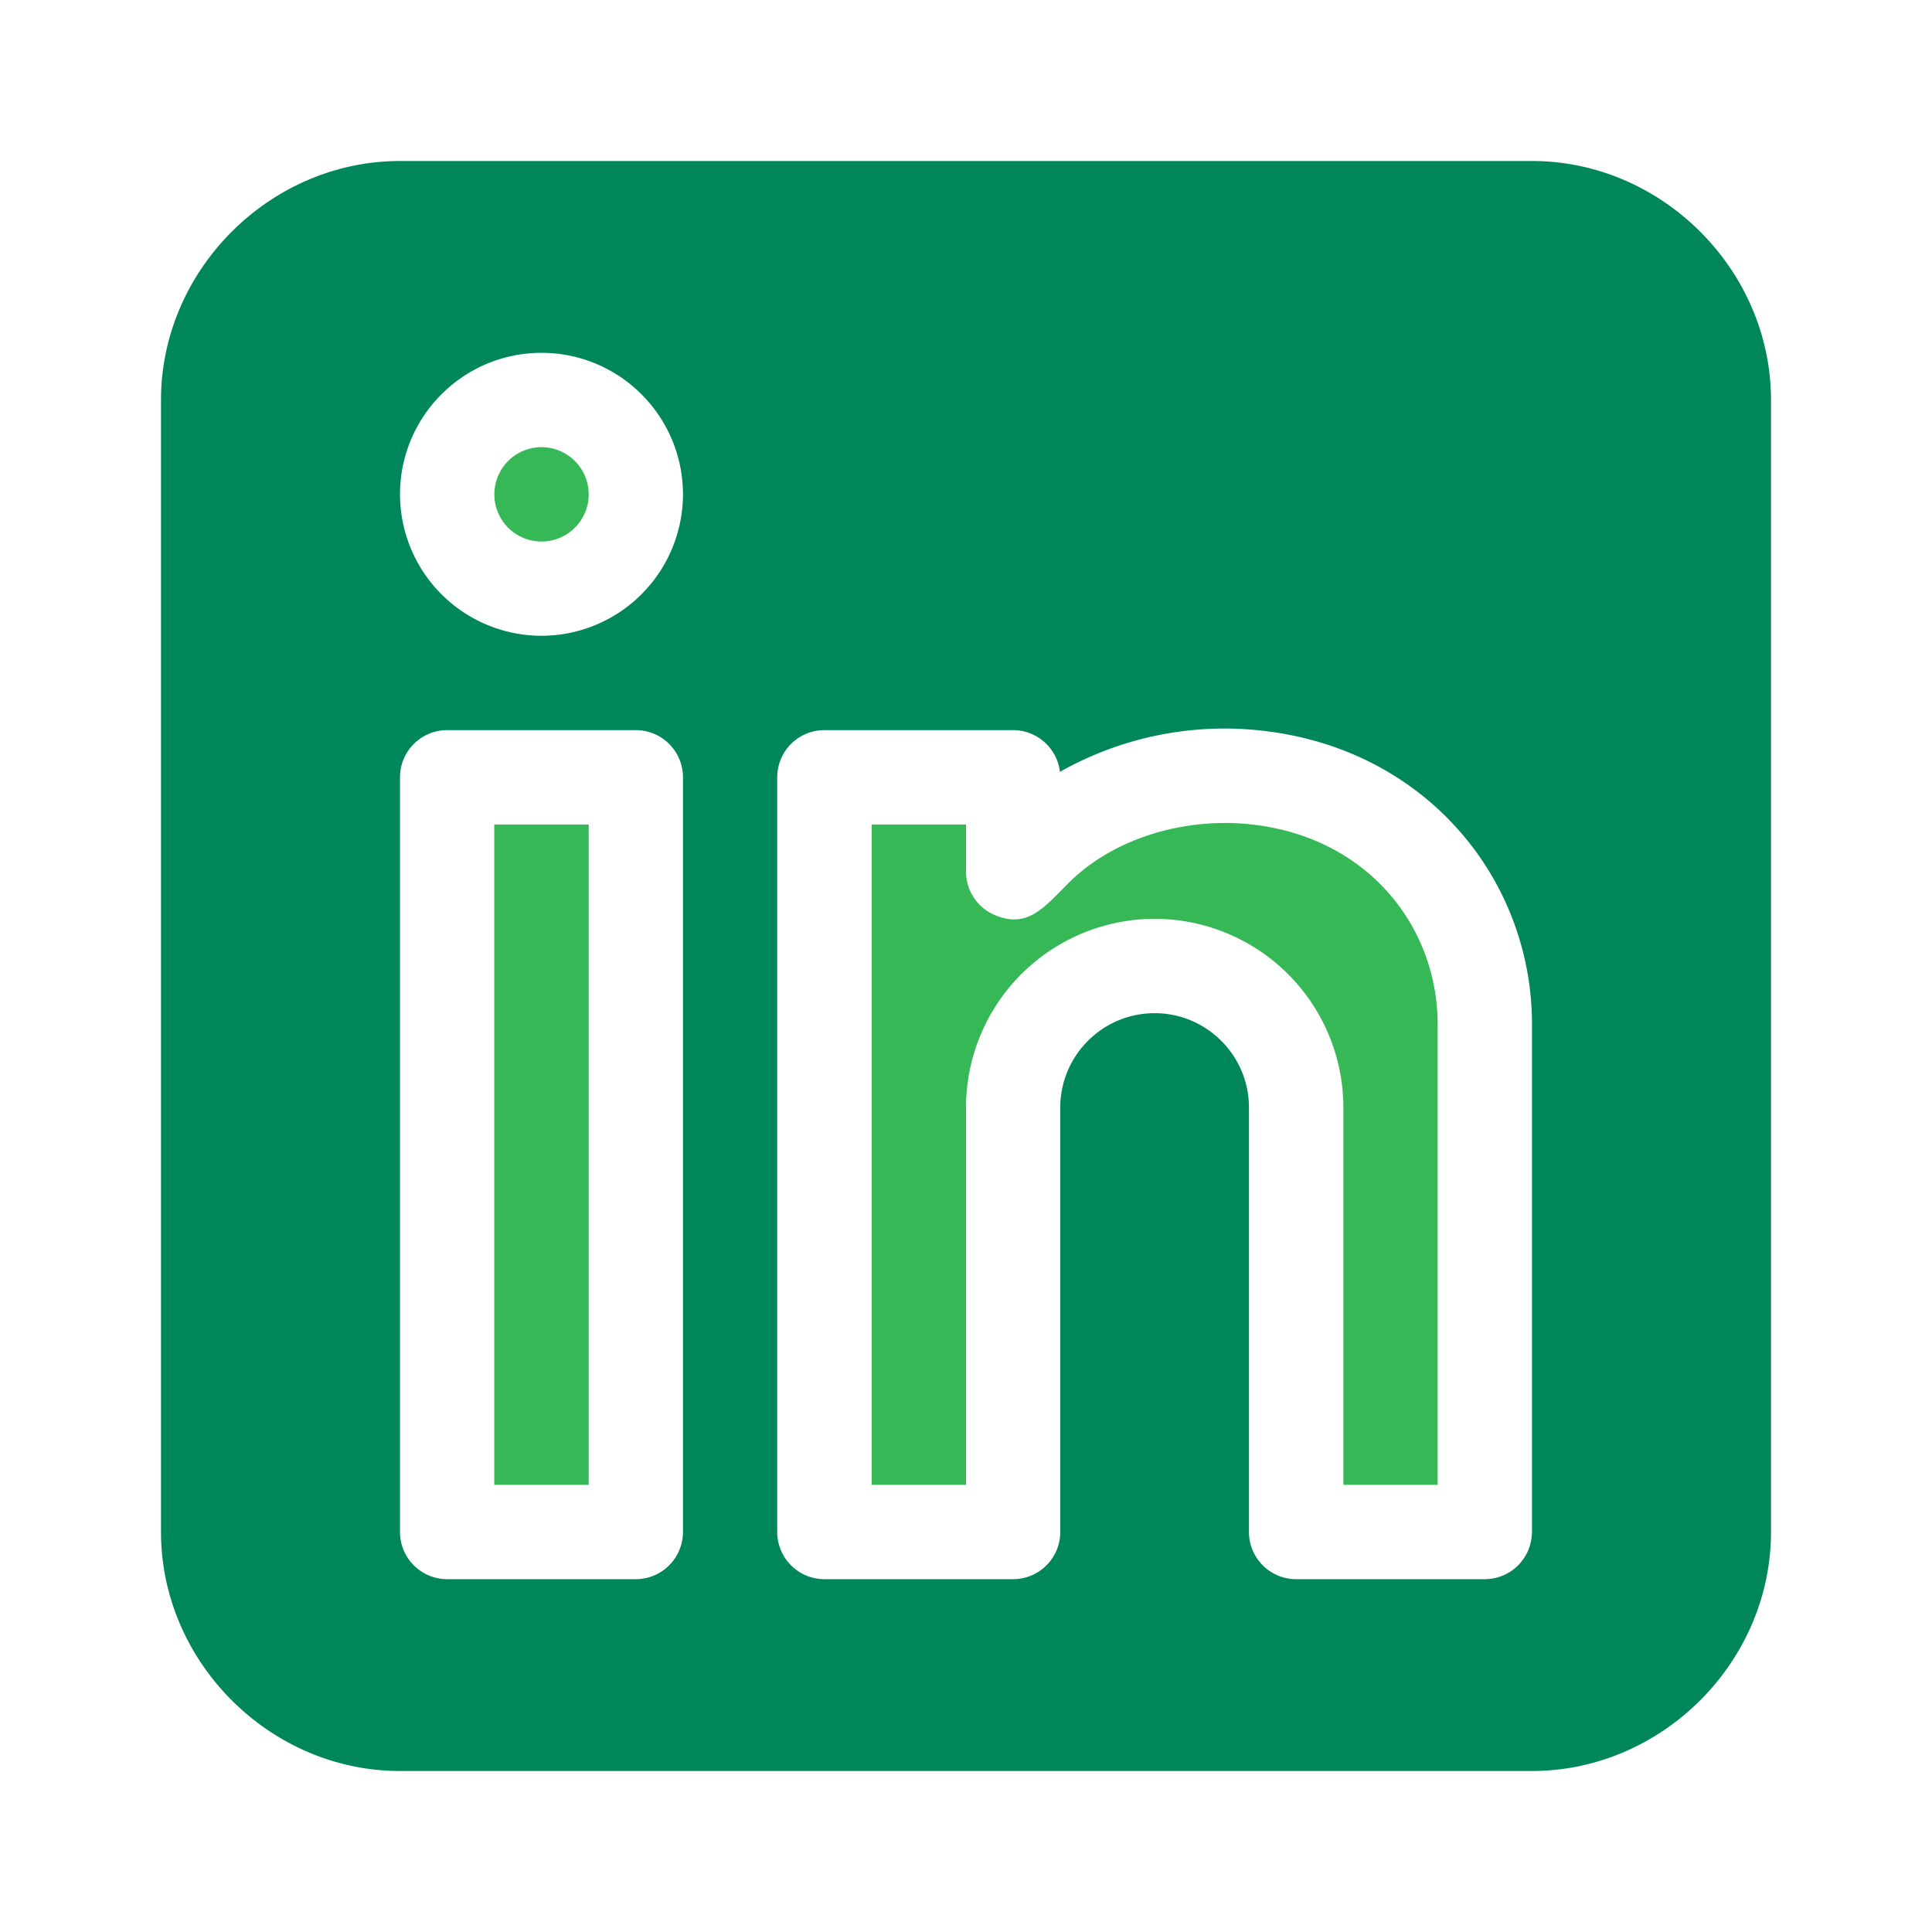 <svg xmlns="http://www.w3.org/2000/svg" width="24" height="24" fill="none" viewBox="0 0 24 24">
  <path fill="#35B855" d="M6.727 5.555a.586.586 0 1 0 0 1.172.586.586 0 0 0 0-1.172Z"/>
  <path fill="#00865B" d="M19.031 2H4.97C3.353 2 2 3.353 2 4.969V19.03C2 20.647 3.353 22 4.969 22H19.03c1.617 0 2.97-1.354 2.97-2.969V4.97C22 3.353 20.646 2 19.031 2ZM8.484 19.031a.586.586 0 0 1-.586.586H5.555a.586.586 0 0 1-.586-.586V9.656c0-.324.262-.586.586-.586h2.343c.324 0 .586.262.586.586v9.375ZM6.727 7.898a1.76 1.76 0 0 1-1.758-1.757c0-.97.788-1.758 1.758-1.758.969 0 1.757.788 1.757 1.758a1.76 1.76 0 0 1-1.757 1.757ZM19.03 19.031a.586.586 0 0 1-.586.586h-2.343a.586.586 0 0 1-.586-.586v-5.273c0-.646-.526-1.172-1.172-1.172-.646 0-1.172.526-1.172 1.172v5.273a.586.586 0 0 1-.586.586h-2.344a.586.586 0 0 1-.586-.586V9.656c0-.324.262-.586.586-.586h2.344c.3 0 .548.227.582.518a4.16 4.16 0 0 1 2.724-.482c1.905.309 3.14 1.871 3.14 3.619v6.306Z"/>
  <path fill="#35B855" d="M15.704 10.263c-.902-.149-1.855.13-2.43.706-.3.299-.506.57-.912.4a.586.586 0 0 1-.362-.54v-.587h-1.172v8.203H12v-4.687a2.346 2.346 0 0 1 2.344-2.344 2.346 2.346 0 0 1 2.344 2.344v4.687h1.171v-5.72c0-1.172-.809-2.244-2.155-2.462Zm-9.564-.021h1.173v8.203H6.14v-8.203Z"/>
</svg>

